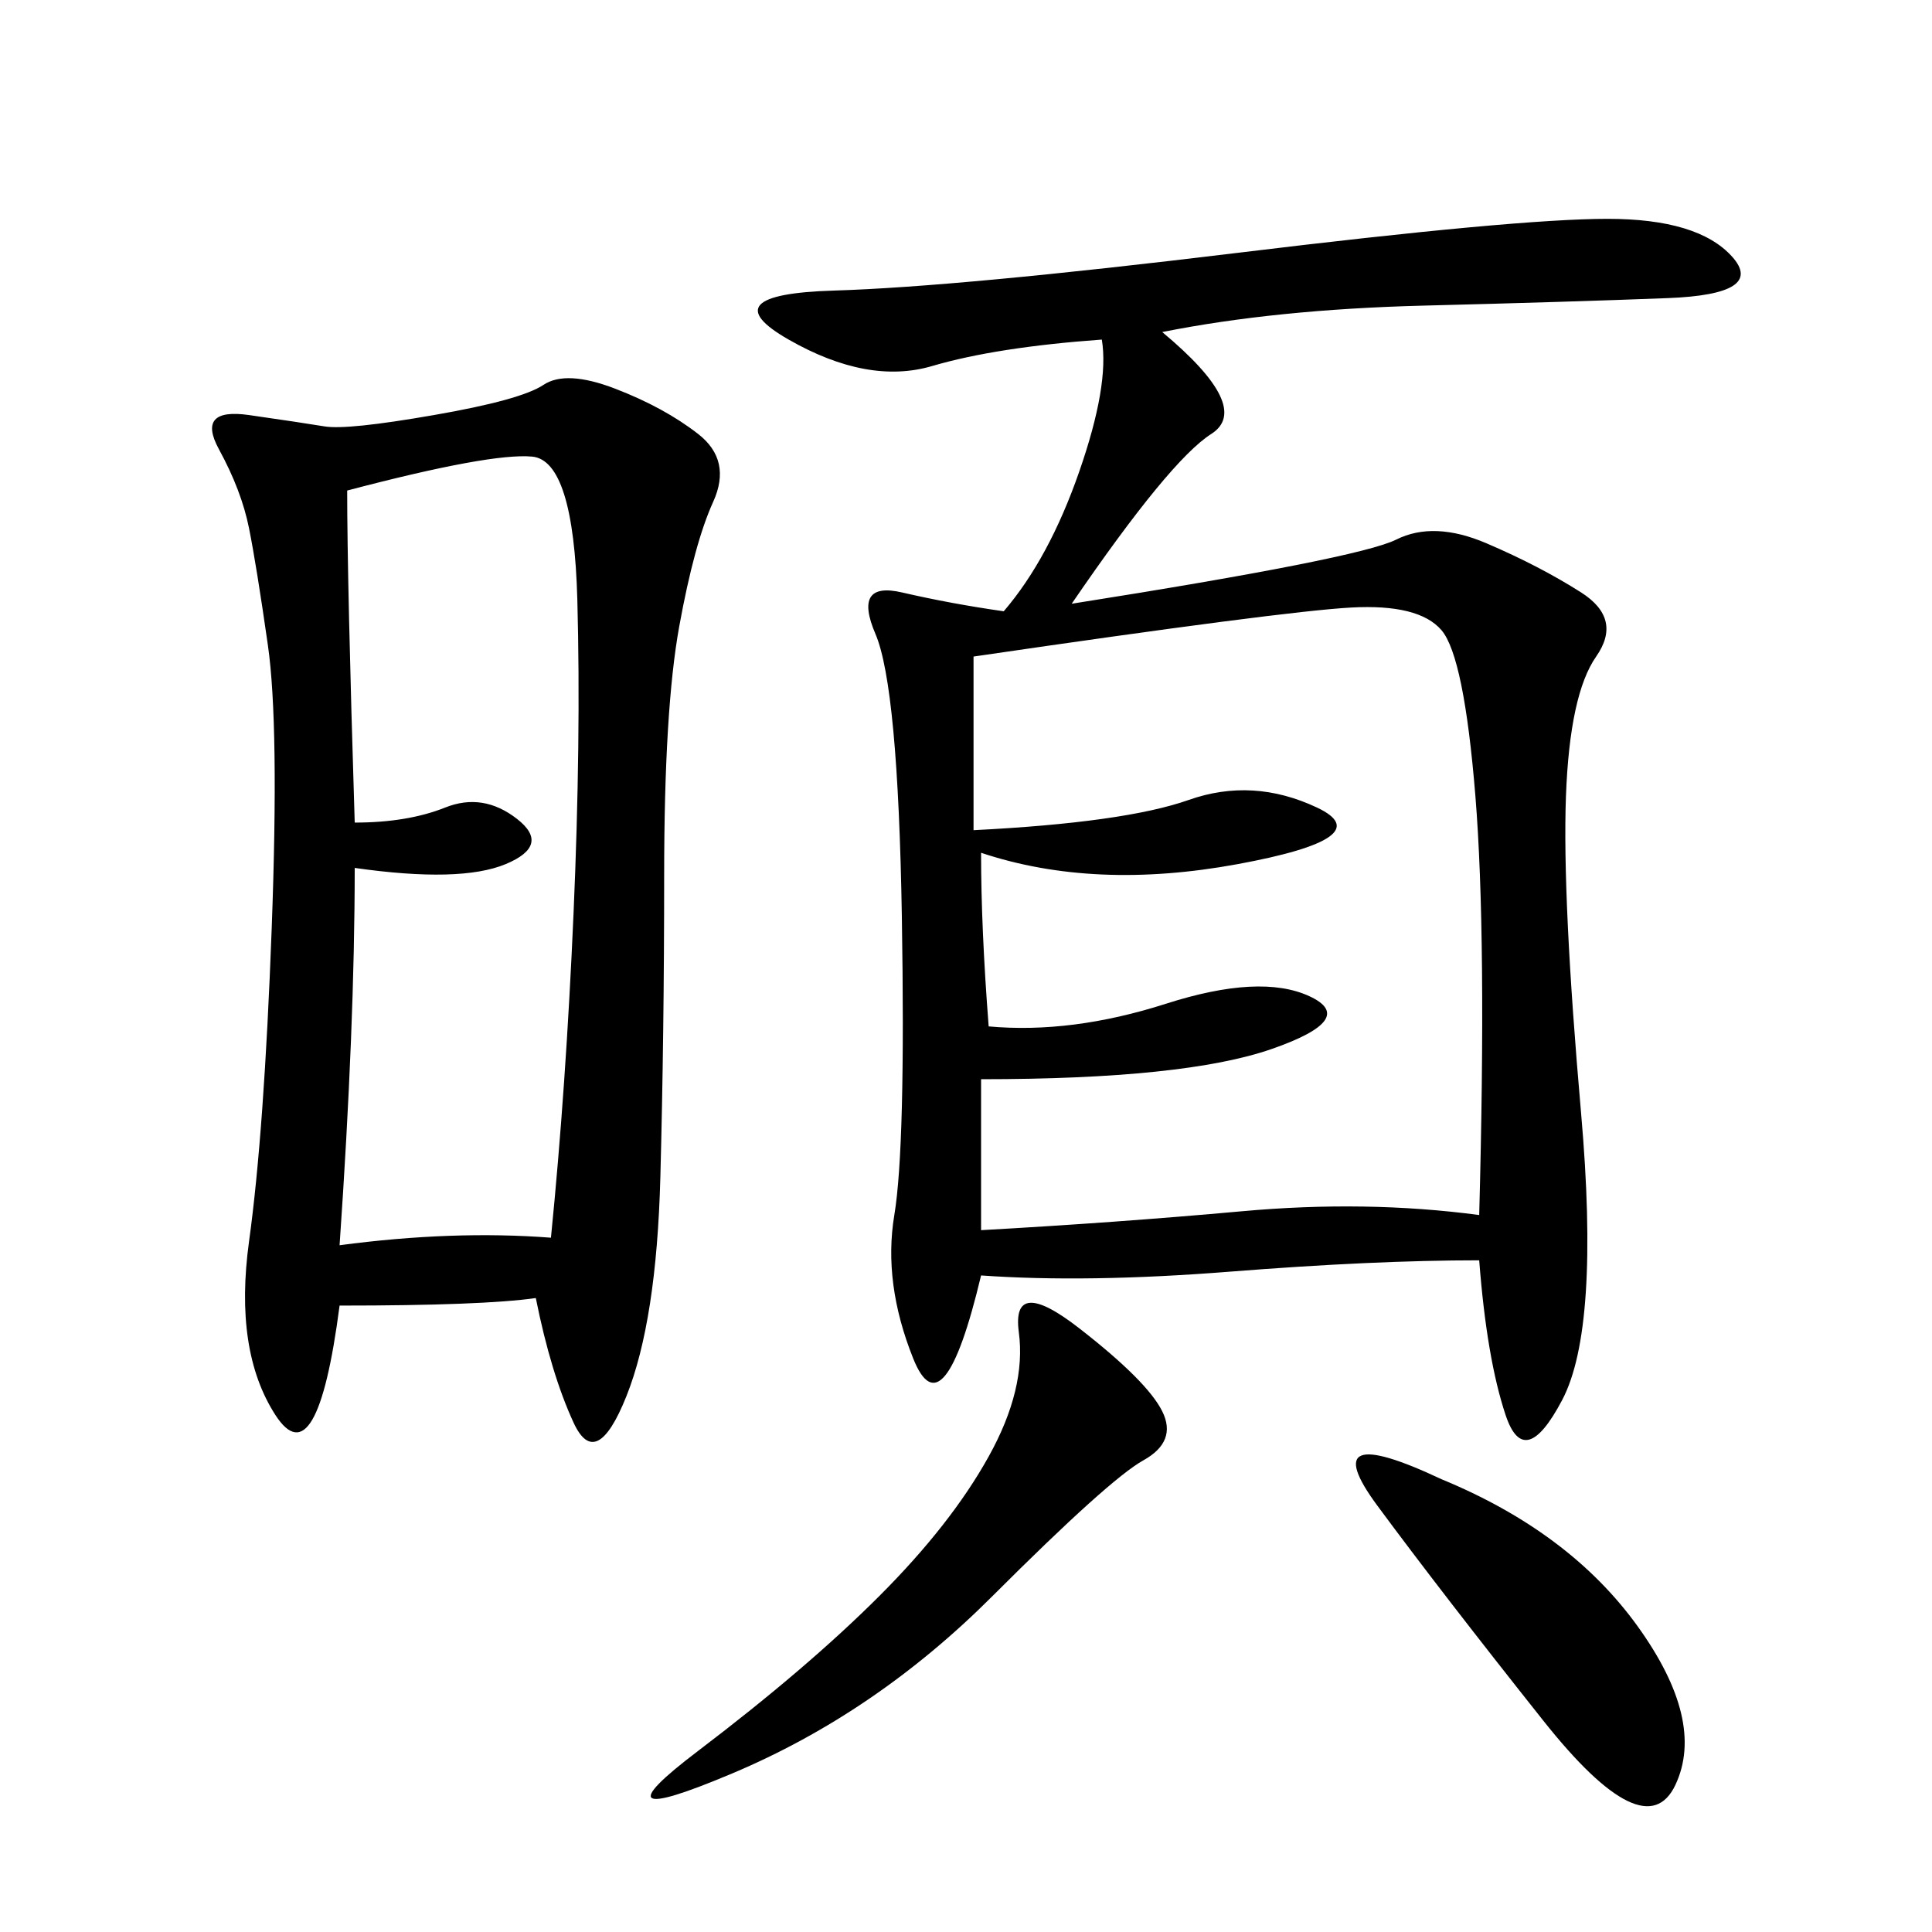 <svg xmlns="http://www.w3.org/2000/svg" xmlns:xlink="http://www.w3.org/1999/xlink" width="300" height="300"><path d="M180.47 51.56Q194.53 63.28 188.09 67.38Q181.64 71.48 166.41 93.75L166.41 93.75Q210.94 86.72 216.80 83.79Q222.66 80.86 230.86 84.38Q239.06 87.89 245.51 91.99Q251.95 96.09 247.85 101.95Q243.75 107.81 243.16 123.63Q242.58 139.45 245.51 172.85Q248.44 206.25 242.58 217.38Q236.72 228.52 233.79 219.73Q230.86 210.94 229.69 195.70L229.69 195.70Q213.28 195.70 191.02 197.46Q168.75 199.22 152.34 198.05L152.34 198.05Q146.48 222.66 141.80 210.94Q137.11 199.22 138.87 188.67Q140.63 178.13 140.04 142.38Q139.45 106.64 135.94 98.44Q132.42 90.23 140.04 91.99Q147.66 93.75 155.86 94.92L155.86 94.92Q162.89 86.72 167.58 73.24Q172.27 59.77 171.09 52.73L171.09 52.73Q154.69 53.91 144.73 56.84Q134.77 59.77 122.46 52.73Q110.16 45.70 129.49 45.12Q148.83 44.53 192.19 39.26Q235.55 33.98 249.61 33.98L249.61 33.98Q263.67 33.98 268.95 39.84Q274.22 45.70 258.98 46.29Q243.75 46.88 220.90 47.46Q198.05 48.05 180.47 51.56L180.47 51.56ZM83.20 201.56Q75 202.73 52.73 202.73L52.73 202.73Q49.22 229.69 42.77 219.73Q36.33 209.77 38.67 192.77Q41.02 175.78 42.19 144.14Q43.36 112.50 41.60 100.20Q39.84 87.89 38.67 82.03Q37.50 76.17 33.98 69.73Q30.47 63.28 38.67 64.45Q46.88 65.63 50.39 66.21Q53.91 66.80 67.38 64.45Q80.86 62.11 84.38 59.77Q87.89 57.42 95.51 60.35Q103.13 63.28 108.40 67.38Q113.67 71.48 110.74 77.93Q107.81 84.38 105.47 97.27Q103.13 110.16 103.13 135.94L103.13 135.94Q103.13 160.55 102.54 182.81Q101.95 205.08 97.27 216.80Q92.58 228.52 89.06 220.90Q85.55 213.28 83.20 201.56L83.20 201.56ZM153.52 159.38Q166.41 160.55 181.05 155.86Q195.70 151.17 203.32 154.69Q210.94 158.20 197.46 162.89Q183.98 167.58 152.34 167.58L152.34 167.58L152.34 191.02Q173.44 189.84 192.77 188.09Q212.11 186.33 229.69 188.67L229.69 188.67Q230.86 145.31 229.10 123.63Q227.34 101.95 223.83 97.85Q220.31 93.75 209.77 94.34Q199.22 94.92 151.17 101.95L151.17 101.95L151.17 128.91Q174.61 127.73 184.57 124.22Q194.53 120.70 204.49 125.39Q214.45 130.08 192.19 134.18Q169.92 138.28 152.34 132.42L152.34 132.42Q152.34 144.14 153.52 159.38L153.52 159.38ZM53.91 76.17Q53.91 90.23 55.08 127.73L55.08 127.73Q63.28 127.73 69.14 125.39Q75 123.05 80.27 127.15Q85.55 131.25 78.52 134.18Q71.48 137.11 55.08 134.77L55.08 134.77Q55.08 159.38 52.73 193.36L52.73 193.36Q70.31 191.02 85.55 192.19L85.55 192.19Q87.89 168.75 89.06 141.80Q90.23 114.84 89.65 93.16Q89.06 71.48 82.62 70.90Q76.17 70.31 53.91 76.17L53.91 76.17ZM167.58 206.25Q178.13 214.45 180.47 219.14Q182.81 223.83 177.54 226.76Q172.27 229.69 154.10 247.85Q135.94 266.02 113.67 275.39Q91.41 284.77 108.40 271.88Q125.39 258.98 136.52 247.85Q147.66 236.72 153.52 226.17Q159.38 215.63 158.20 206.84Q157.03 198.05 167.58 206.25L167.58 206.25ZM223.83 229.69Q243.75 237.89 254.30 252.54Q264.84 267.19 260.16 277.15Q255.47 287.11 239.65 267.19Q223.83 247.27 213.87 233.79Q203.91 220.31 223.83 229.69L223.83 229.69Z"/></svg>
